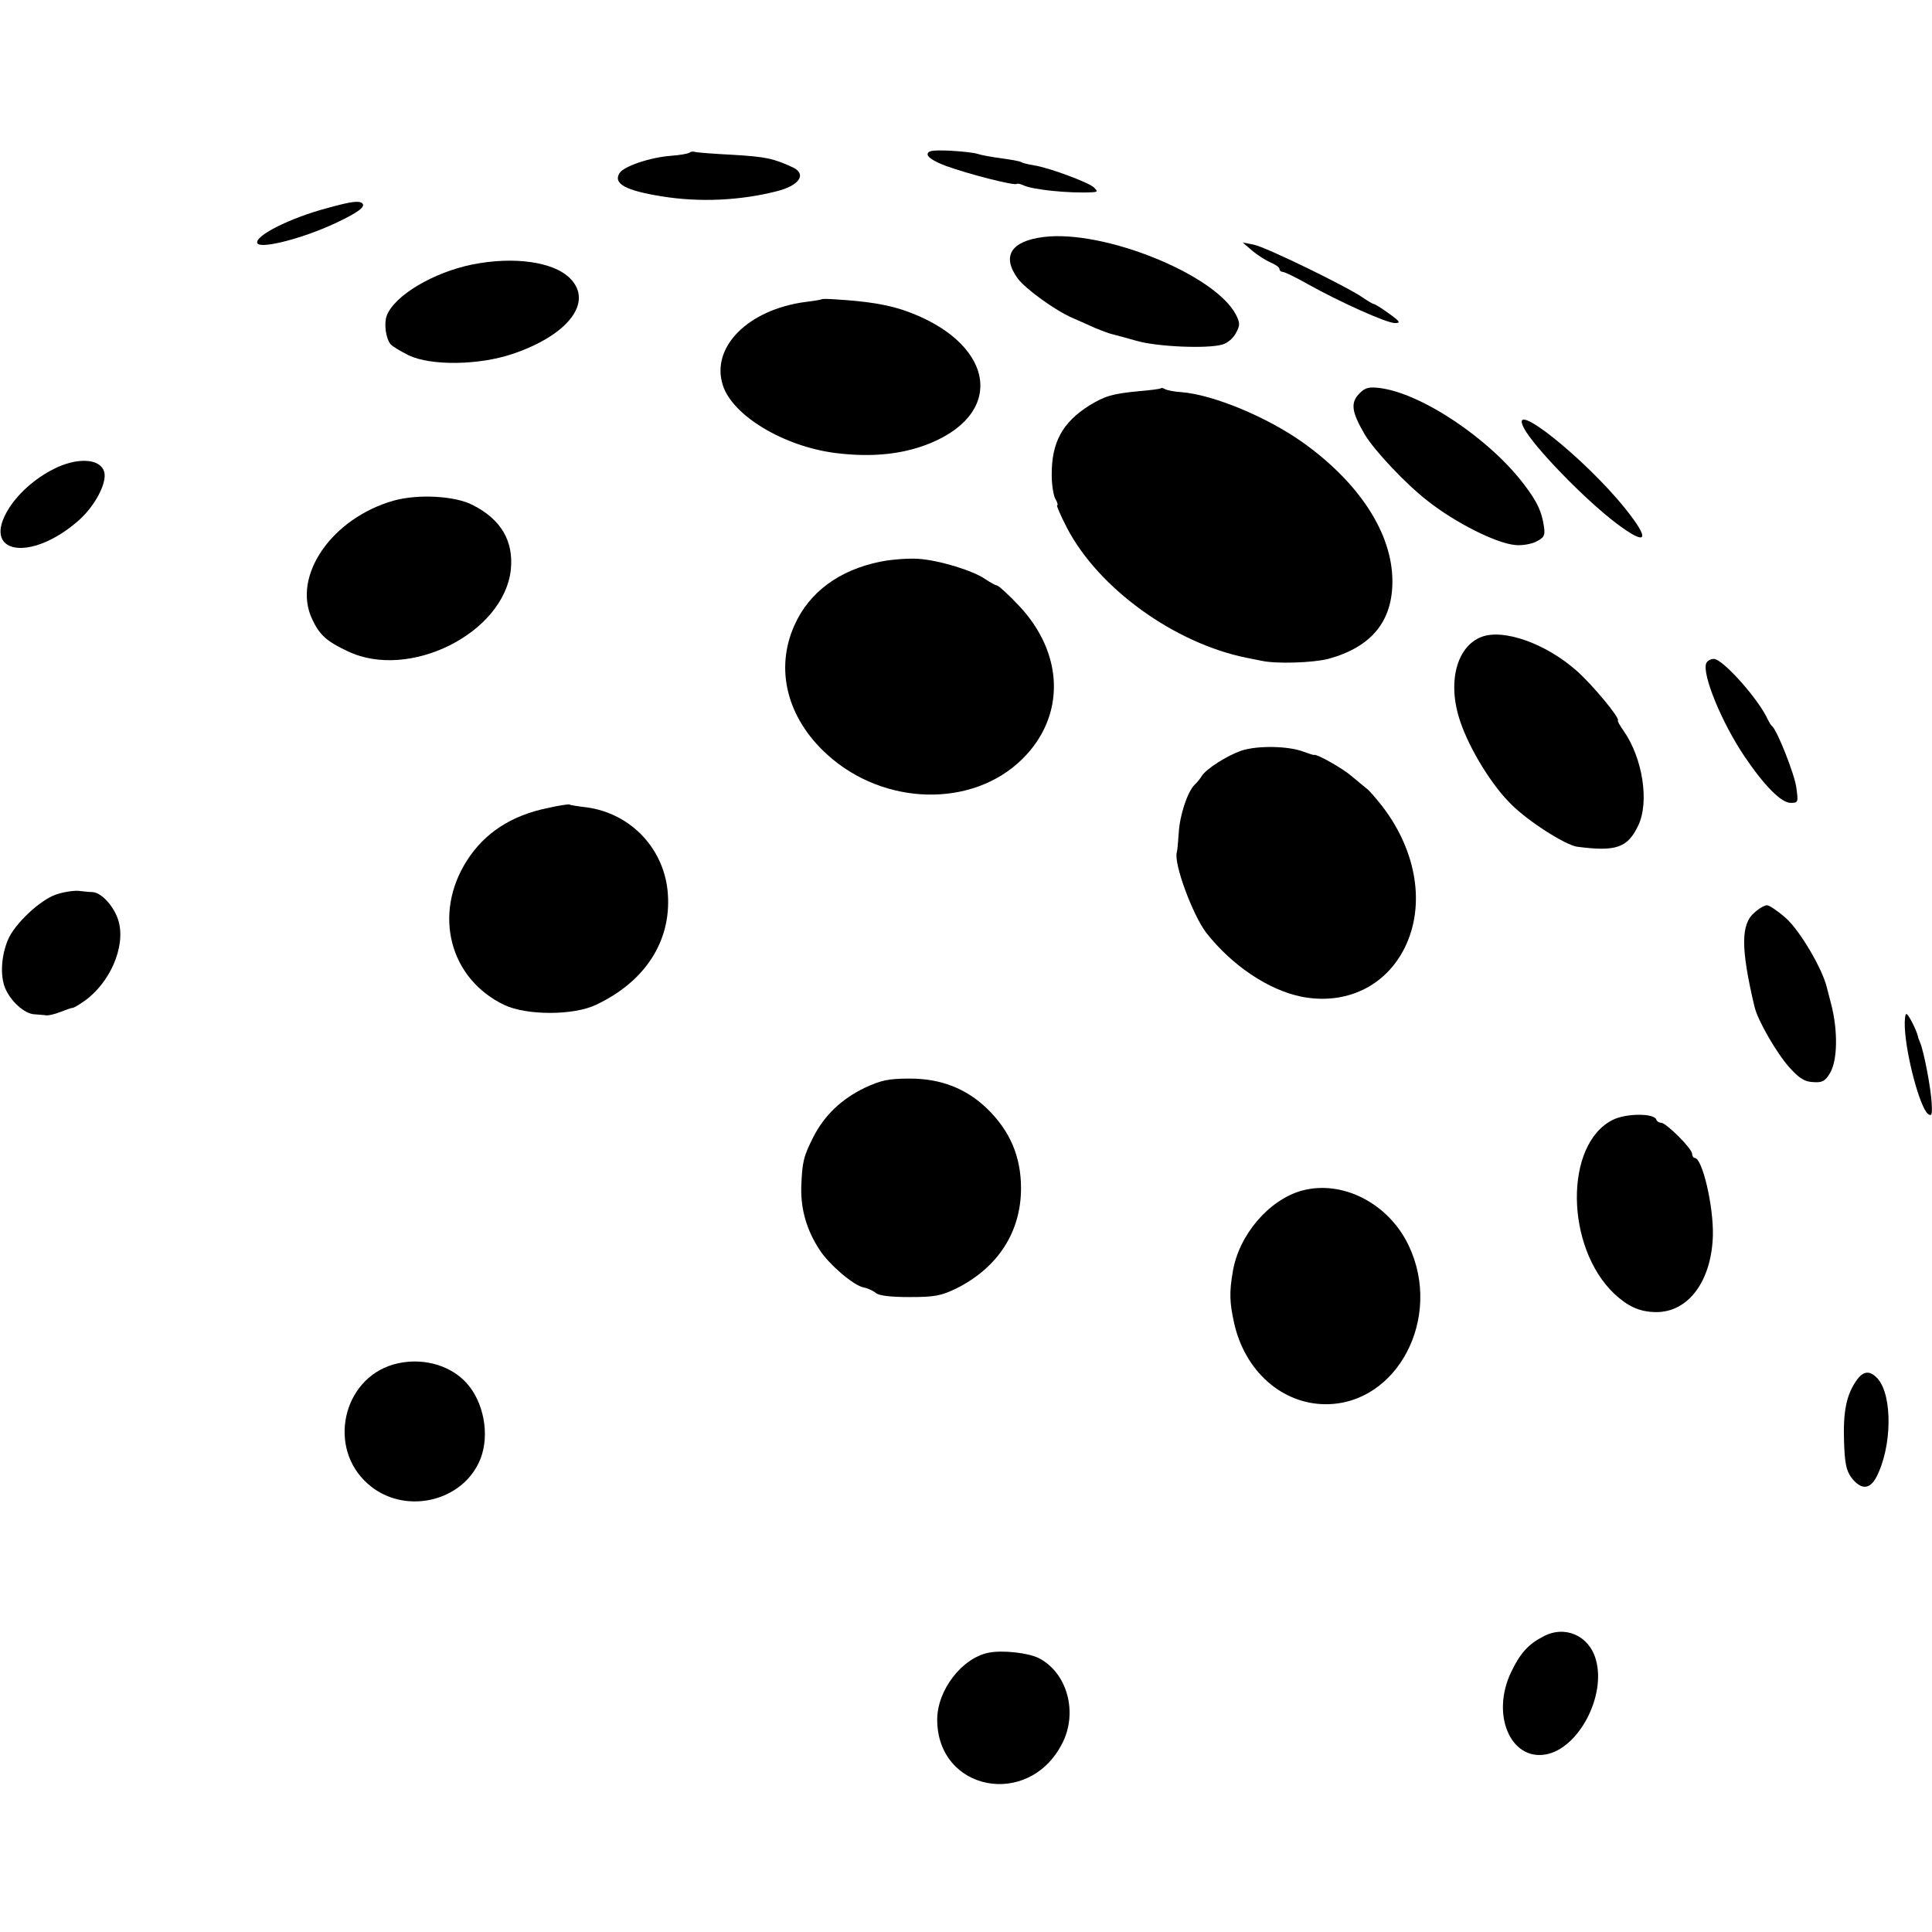 <?xml version="1.0" standalone="no"?>
<!DOCTYPE svg PUBLIC "-//W3C//DTD SVG 20010904//EN"
 "http://www.w3.org/TR/2001/REC-SVG-20010904/DTD/svg10.dtd">
<svg version="1.0" xmlns="http://www.w3.org/2000/svg"
 width="604pt" height="604pt" viewBox="0 0 604 604"
 preserveAspectRatio="xMidYMid meet">
<g transform="translate(0,604) scale(0.1,-0.1)"
fill="#000000" stroke="none">
<path d="M2156 5563 c-3 -3 -29 -8 -58 -10 -66 -5 -148 -33 -161 -54 -21 -33
19 -55 133 -73 117 -19 244 -13 358 16 72 18 95 54 50 75 -60 28 -86 33 -186
39 -59 3 -112 7 -119 9 -6 2 -14 1 -17 -2z"/>
<path d="M2900 5557 c0 -9 23 -23 58 -36 72 -26 214 -62 220 -56 3 2 12 0 21
-4 27 -14 145 -26 216 -22 17 1 17 3 5 15 -17 16 -141 62 -187 69 -18 3 -35 7
-40 10 -4 3 -32 8 -62 12 -30 4 -64 10 -75 14 -12 4 -51 8 -88 10 -54 2 -68 0
-68 -12z"/>
<path d="M1025 5390 c-118 -31 -233 -89 -220 -111 12 -18 146 17 245 64 68 32
93 50 83 61 -10 9 -32 7 -108 -14z"/>
<path d="M3262 5299 c-102 -13 -131 -60 -80 -130 25 -33 116 -99 171 -123 20
-9 53 -23 72 -32 20 -8 43 -17 53 -19 9 -2 44 -12 77 -21 63 -18 220 -25 267
-11 15 4 34 20 42 36 13 24 13 31 0 57 -65 126 -414 267 -602 243z"/>
<path d="M3915 5256 c17 -14 42 -30 58 -37 15 -6 27 -15 27 -20 0 -5 5 -9 10
-9 6 0 41 -17 78 -38 100 -56 247 -122 273 -122 19 0 16 5 -19 30 -23 17 -45
30 -48 30 -3 0 -18 9 -34 20 -47 33 -303 158 -340 165 l-35 7 30 -26z"/>
<path d="M1476 5213 c-122 -25 -243 -97 -267 -160 -9 -24 -3 -71 12 -89 6 -7
31 -22 57 -35 70 -33 218 -31 323 4 176 59 255 163 181 237 -52 52 -176 69
-306 43z"/>
<path d="M2568 5104 c-2 -1 -24 -5 -50 -8 -180 -24 -297 -142 -258 -261 31
-95 190 -190 350 -211 117 -15 217 -4 302 32 237 100 191 318 -86 414 -55 18
-114 28 -213 34 -24 2 -44 2 -45 0z"/>
<path d="M3629 4826 c-2 -2 -33 -6 -69 -9 -83 -8 -106 -15 -155 -45 -84 -53
-118 -116 -117 -218 0 -29 5 -61 11 -73 7 -11 9 -21 6 -21 -3 0 11 -32 31 -71
99 -189 335 -359 559 -405 11 -2 34 -7 50 -10 47 -10 159 -6 207 6 136 37 202
118 201 245 -1 148 -103 305 -279 431 -112 80 -281 150 -380 158 -22 1 -45 6
-51 9 -6 4 -12 5 -14 3z"/>
<path d="M4251 4811 c-30 -30 -26 -58 16 -130 31 -51 127 -153 195 -206 87
-69 216 -134 276 -139 20 -2 50 3 65 11 24 12 28 19 24 46 -7 48 -21 78 -62
132 -109 144 -322 286 -452 302 -33 4 -45 1 -62 -16z"/>
<path d="M4764 4702 c30 -58 190 -223 289 -298 97 -73 108 -54 28 46 -126 157
-367 349 -317 252z"/>
<path d="M181 4580 c-62 -28 -120 -77 -153 -129 -90 -143 67 -171 218 -38 50
44 89 117 80 151 -10 40 -75 47 -145 16z"/>
<path d="M1231 4475 c-194 -55 -319 -236 -255 -371 23 -49 45 -69 111 -100
192 -92 488 56 510 255 9 89 -30 157 -119 202 -55 29 -171 35 -247 14z"/>
<path d="M2752 4284 c-128 -26 -222 -95 -268 -198 -62 -137 -24 -290 101 -404
177 -162 455 -169 611 -15 136 134 131 330 -11 480 -33 35 -64 63 -69 63 -4 0
-20 9 -35 19 -38 27 -146 60 -211 64 -30 2 -84 -2 -118 -9z"/>
<path d="M4632 4049 c-79 -30 -108 -144 -67 -264 29 -87 100 -202 160 -260 54
-54 168 -126 205 -132 121 -16 158 -4 191 65 36 73 15 211 -45 297 -12 17 -20
31 -18 33 7 7 -81 113 -129 155 -96 85 -228 132 -297 106z"/>
<path d="M5334 3966 c-13 -35 49 -186 120 -291 62 -92 115 -145 144 -145 24 0
24 2 18 47 -5 41 -60 180 -76 193 -4 3 -9 12 -13 20 -28 63 -141 190 -169 190
-10 0 -21 -6 -24 -14z"/>
<path d="M3880 3693 c-45 -16 -108 -56 -123 -79 -4 -7 -14 -20 -23 -28 -22
-23 -46 -95 -49 -151 -2 -27 -4 -54 -6 -60 -10 -35 50 -196 92 -251 80 -102
194 -179 298 -200 138 -27 263 32 323 154 64 130 38 298 -68 438 -21 27 -44
54 -53 60 -9 7 -29 24 -46 38 -26 23 -109 70 -117 66 -2 -1 -16 4 -33 10 -46
18 -144 20 -195 3z"/>
<path d="M1713 3514 c-114 -23 -198 -78 -253 -164 -107 -167 -55 -370 117
-452 70 -33 217 -33 287 1 152 72 234 197 224 345 -9 140 -114 253 -254 272
-27 3 -51 7 -54 9 -3 1 -33 -3 -67 -11z"/>
<path d="M174 3243 c-49 -17 -129 -92 -149 -141 -21 -49 -25 -112 -9 -151 17
-41 61 -81 92 -82 12 -1 28 -2 35 -3 6 -2 27 3 45 10 18 7 35 13 38 13 3 -1
20 9 37 21 80 56 130 169 108 249 -12 44 -52 90 -81 92 -8 0 -28 2 -45 4 -16
1 -49 -4 -71 -12z"/>
<path d="M5485 3187 c-43 -36 -43 -112 0 -294 10 -43 69 -145 109 -190 32 -35
48 -45 75 -46 28 -2 37 3 52 28 24 40 25 133 4 215 -4 14 -9 36 -13 50 -13 59
-85 181 -129 220 -25 22 -52 40 -59 40 -7 0 -25 -10 -39 -23z"/>
<path d="M5955 2828 c4 -89 47 -249 72 -270 12 -9 14 -4 12 33 -2 44 -24 161
-36 189 -3 8 -7 17 -7 20 -4 19 -30 70 -36 70 -4 0 -6 -19 -5 -42z"/>
<path d="M2703 2639 c-72 -35 -125 -85 -160 -153 -31 -62 -35 -77 -38 -156 -2
-71 17 -137 59 -200 30 -45 105 -109 136 -115 12 -2 29 -10 38 -17 10 -9 47
-13 106 -13 79 0 98 4 146 27 130 65 202 177 202 313 0 100 -35 180 -106 249
-65 63 -145 94 -241 94 -68 0 -90 -5 -142 -29z"/>
<path d="M5042 2539 c-152 -76 -149 -398 5 -544 42 -39 78 -56 128 -57 103 -2
176 97 180 240 2 92 -33 242 -57 242 -4 0 -8 6 -8 13 0 16 -81 97 -97 97 -6 0
-13 4 -15 10 -7 20 -94 20 -136 -1z"/>
<path d="M4071 2318 c-103 -28 -198 -138 -217 -254 -11 -64 -10 -96 4 -159 33
-151 150 -255 287 -255 224 0 366 271 259 496 -62 131 -206 206 -333 172z"/>
<path d="M1229 1774 c-159 -47 -205 -261 -80 -372 112 -101 299 -59 353 77 30
76 10 180 -45 239 -54 58 -145 80 -228 56z"/>
<path d="M5803 1723 c-31 -45 -41 -97 -38 -189 2 -67 7 -91 22 -112 30 -40 58
-40 79 0 49 94 51 253 5 307 -25 28 -46 26 -68 -6z"/>
<path d="M4825 924 c-47 -24 -73 -53 -101 -112 -63 -132 -2 -276 108 -257 103
18 190 183 157 297 -21 75 -97 108 -164 72z"/>
<path d="M3090 873 c-83 -17 -160 -117 -160 -209 0 -223 285 -279 390 -76 51
97 17 222 -72 268 -33 17 -115 26 -158 17z"/>
</g>
</svg>
